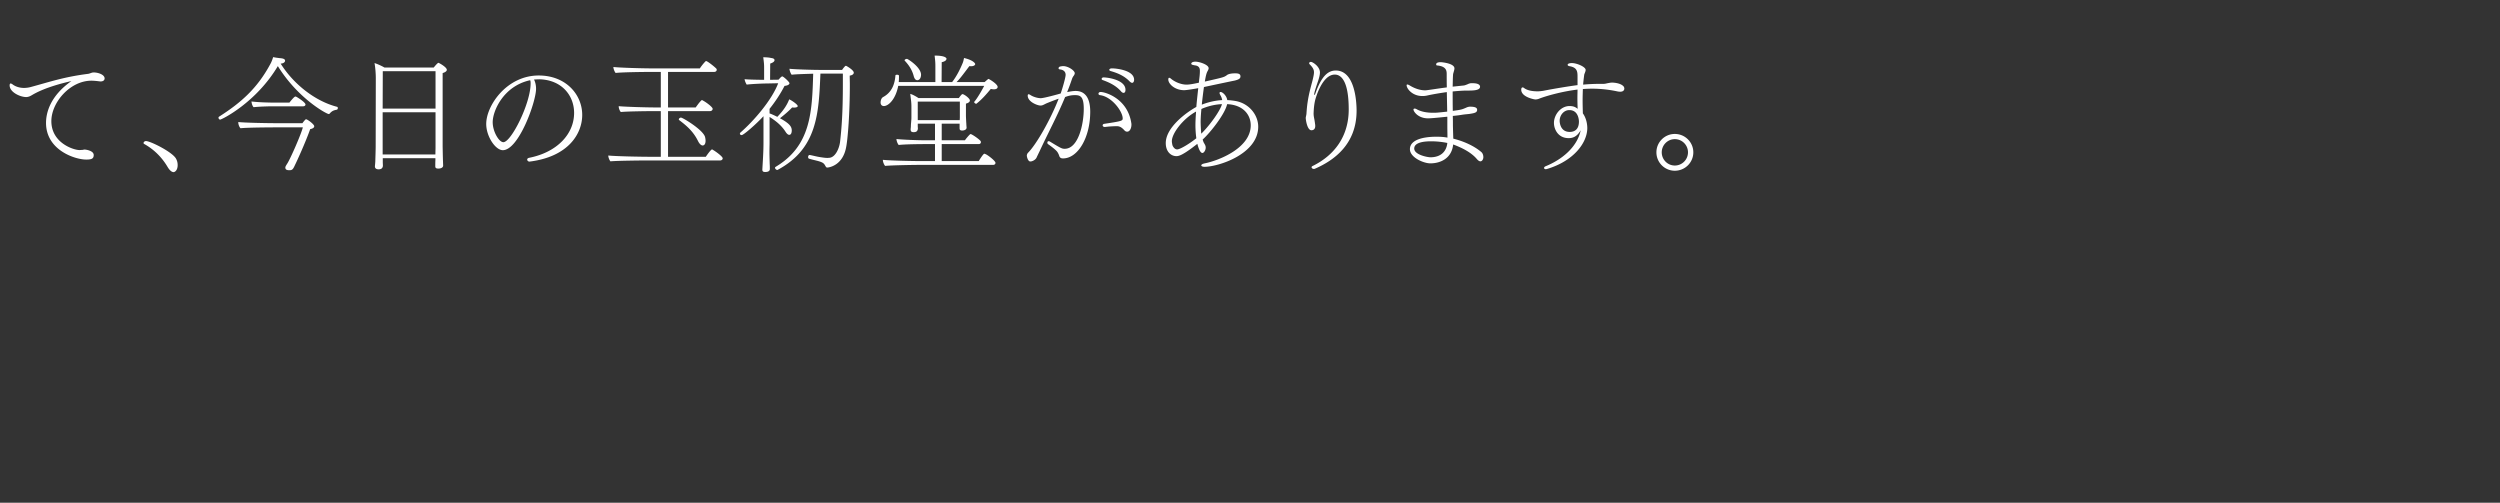 <svg id="design" xmlns="http://www.w3.org/2000/svg" viewBox="0 0 552 111"><rect x="0" y="0" width="552" height="111" fill="#333333" stroke="none"/><path d="M23.1 17.312c0 .336-.252.672-.896.672-.084 0-.196-.028-.28-.028-.672-.084-1.232-.14-1.736-.14-4.704 0-8.848 4.788-8.848 8.932 0 4.788 4.872 6.384 6.216 6.384.14 0 .308-.028.56-.028.168 0 .364-.084.56-.084.308 0 2.016.252 2.016 1.204 0 .784-.42 1.008-1.652 1.008-2.492 0-8.876-2.1-8.876-8.092 0-2.184.868-5.908 5.6-9.24-5.628 1.288-7.924 2.632-8.82 3.164-.28.168-.7.364-1.176.364-1.288 0-3.64-1.064-3.64-2.576 0-.28.084-.42.224-.42s.308.112.504.252c.028.028.924.728 2.436.728a5.74 5.74 0 001.596-.224c4.032-1.092 7.252-2.212 12.572-2.884.42-.056.784-.308 1.204-.308 1.064 0 2.436.504 2.436 1.316zm16.128 19.124c0 1.204-.644 1.568-.896 1.568-.392 0-.84-.336-1.316-1.12-1.316-2.24-3.108-3.948-5.18-5.096a.23.23 0 01-.14-.224c0-.196.252-.42.532-.42.952 0 5.712 2.352 6.608 3.836.28.476.392.98.392 1.456zm35.364-12.572c0 .168-.084.336-.252.364-.588.112-1.008.224-1.54.84a.255.255 0 01-.224.112c-.42 0-6.748-3.36-11.228-10.584-4.816 8.092-12.404 11.816-12.74 11.816-.196 0-.364-.224-.364-.42 0-.084.028-.168.112-.224 4.9-3.108 8.456-6.3 11.284-11.536.308-.532.476-1.008.672-1.624.504.112.952.168 1.428.224.364.028 1.204.084 1.204.56 0 .42-.532.644-.924.644h-.056c2.8 4.48 7.56 8.288 12.46 9.548.112.028.168.14.168.28zm-6.104 4.648c-1.008 2.884-3.024 7.28-3.332 7.868-.476 1.064-.644 1.204-1.288 1.204-.392 0-.868-.056-.868-.588 0-.252.28-.644.42-.868.728-1.12 3.164-6.72 3.444-8.008h-5.656c-1.456 0-6.636.028-8.092.196-.28-.224-.504-.868-.504-1.288v-.084c1.428.168 6.524.252 7.924.252h6.244c.112-.168.644-.868.784-.868.308 0 1.82 1.12 1.82 1.54 0 .42-.588.588-.896.644zm-1.036-5.432c0 .224-.224.392-.504.392h-6.496c-1.288 0-3.136.056-4.452.196-.28-.252-.448-.896-.476-1.26 1.652.196 3.864.252 5.516.252h2.856c.056-.056 1.036-1.344 1.316-1.344.056 0 .14.028.224.056.28.14 2.016 1.232 2.016 1.708zm31.206-7.672c0 .224-.196.504-.924.728v16.1c0 .336.056 3.136.084 3.416 0 .308.028.84.028.924 0 .224-.196.644-1.092.644-.476 0-.644-.168-.644-.504 0-.14 0-1.036.028-1.316v-.476h-11.62v.924c0 .14.028.616.028.756-.056.672-.56.784-.952.784s-.812-.14-.812-.644v-.084c0-.028.056-.476.084-.98.028-1.036.084-2.548.084-3.332l.028-15.092c0-1.092-.112-2.38-.28-3.332.56.168 1.512.588 2.184.98h10.892c.588-.728.924-1.036 1.036-1.036s1.848.952 1.848 1.54zm-2.492.308H84.518l-.028 8.26h11.676v-8.26zm0 9.072H84.49v9.324h11.648c0-.588.028-1.26.028-1.484v-7.84zm20.768 10.892h-.056c-.252 0-.476-.224-.476-.448 0-.168.14-.336.448-.392 6.076-1.204 9.912-5.18 9.912-9.912 0-3.78-2.66-7.252-7.588-7.42-.42 0-.84.028-1.26.056.307.616.448 1.316.448 2.044 0 2.884-3.836 13.552-7.336 13.552-1.624 0-3.668-3.024-3.668-5.796 0-4.032 4.508-10.696 11.592-10.696 6.02 0 9.604 4.228 9.604 8.708 0 4.172-3.08 9.24-11.62 10.304zm.14-17.976l-.112.028c-5.88 1.344-8.176 6.832-8.176 9.24 0 2.1 1.4 4.424 2.352 4.424 1.736 0 6.02-8.568 6.02-12.964 0-.196 0-.364-.028-.476-.028-.084-.056-.168-.056-.252zm42.496 17.248c0 .224-.169.476-.589.476H142.63c-1.175 0-6.524.056-7.84.196-.224-.224-.476-.868-.476-1.232v-.056c1.4.168 7.028.28 9.017.28h2.575v-10.08h-1.931c-1.148 0-5.6.056-6.889.196-.252-.224-.476-.84-.476-1.232v-.056c1.4.14 6.076.28 8.093.28h1.203v-7.84h-2.716c-1.175 0-5.964.056-7.252.224-.252-.252-.504-.952-.504-1.316 1.428.168 6.468.308 8.457.308h10.64c.111-.196.672-.98 1.231-1.54.056-.056.112-.084.14-.084.28 0 1.82 1.204 2.268 1.68.056.056.084.14.084.252 0 .224-.168.476-.616.476h-10.136v7.84h6.104c.14-.168.672-.98 1.232-1.54.057-.056.113-.084.168-.084.057 0 .113.028.168.084.588.28 2.184 1.428 2.184 1.848 0 .224-.195.504-.615.504h-9.24v10.08h8.343c.197-.308 1.12-1.624 1.372-1.624.057 0 .113.028.168.084.617.336 2.185 1.484 2.185 1.876zm-3.78-3.892c0 1.064-.588 1.064-.644 1.064-.308 0-.7-.336-1.008-.952-1.065-2.184-2.576-3.444-4.2-4.676a.215.215 0 01-.057-.14c0-.168.252-.392.477-.392.392 0 4.872 2.688 5.32 4.284.056.252.112.532.112.812zm19.535-7.308c-.14 0-.28 0-.42-.028-.812.868-1.82 1.708-2.688 2.38 2.128 1.176 2.604 1.848 2.604 2.716 0 .252-.056.952-.56.952-.224 0-.504-.196-.812-.672-.84-1.344-2.128-2.408-3.528-3.276v5.74c0 .42-.028 1.092-.028 2.044 0 .7.028 1.568.056 2.632.028.308.028.728.028 1.064 0 .14 0 .672-1.008.672-.336 0-.644-.056-.644-.504v-.084c.112-1.932.252-3.892.252-5.824v-5.908c-1.652 1.792-4.396 4.172-4.816 4.172-.224 0-.392-.14-.392-.336 0-.056.028-.14.112-.224 2.856-2.464 6.916-7.112 8.344-10.892l-2.548.056c-1.12 0-3.752.14-4.396.252-.168-.224-.448-.84-.476-1.204.588.084 2.884.14 4.312.14v-2.632c0-.728-.028-1.148-.196-2.352 1.176.028 1.484.112 1.736.168.532.056.756.224.756.476 0 .28-.28.532-.952.756l-.028 3.584 1.876-.028c.252-.308.644-.728.812-.728.252 0 1.596 1.232 1.596 1.512 0 .028 0 .476-1.092.588-.868 1.708-2.016 3.444-3.304 5.068v1.008c.42.14 1.036.42 1.708.756 1.512-1.568 2.156-2.688 2.632-3.864.588.252 1.876 1.148 1.876 1.484s-.756.336-.812.336zm13.188-7.7c0 .28-.28.56-.896.644 0 .672.028 1.372.028 2.044 0 6.272-.448 11.788-.784 13.58-.7 4.284-3.892 4.676-4.2 4.676-.196 0-.28-.112-.42-.364-.308-.56-.504-.756-1.568-1.064-.504-.14-1.288-.308-2.044-.532-.14-.056-.196-.196-.196-.364 0-.224.112-.448.336-.448h.056c.98.196 1.4.336 2.296.476.56.084 1.064.168 1.568.168.168 0 .308-.028.448-.028 1.288-.112 2.156-1.988 2.352-3.528.336-2.912.616-6.496.616-12.628v-2.436h-4.956c-.364 8.792-.672 16.548-9.436 21.252-.028.028-.056.028-.084.028a.478.478 0 01-.364-.196c-.084-.084-.14-.168-.14-.28 0-.056.028-.14.112-.196 7.812-4.648 8.064-12.068 8.316-20.58-1.736.056-3.892.112-4.732.224-.196-.112-.504-.952-.504-1.288v-.028c1.148.14 5.152.252 6.692.252h4.928c.196-.308.42-.588.672-.84.056-.056.084-.056.14-.056.056 0 .112 0 .14.028.476.252 1.624.98 1.624 1.484zm30.954 3.668c-.224 0-.448-.028-.7-.084-.98 1.176-1.96 2.324-3.192 3.276h-.056c-.112 0-.42-.196-.42-.364 0-.028 0-.056.028-.084.7-.812 1.624-2.436 2.184-3.5h-18.984c-.588 3.052-2.212 4.452-3.164 4.452-.504 0-.728-.364-.728-.784 0-.476.196-1.008.56-1.204 1.708-.924 2.548-2.52 2.716-4.76 0-.112.168-.168.364-.168.196 0 .42.084.42.224 0 .448 0 .896-.056 1.4h8.092v-3.5c0-.728-.028-1.176-.168-2.352 2.632 0 2.632.672 2.632.728 0 .028-.028.056-.028.084-.056.28-.448.532-1.036.644l-.028 4.396h2.324c1.036-1.316 1.848-3.024 2.352-4.256.14-.336.196-.7.28-1.064 2.016.476 2.464 1.176 2.464 1.344 0 .224-.308.476-.896.476-.14 0-.252 0-.392-.028-1.68 2.24-2.156 2.856-2.828 3.528h6.188c.14-.112.532-.476.728-.616.056-.056.112-.084.14-.084.112 0 2.016 1.12 2.016 1.764 0 .42-.448.532-.812.532zm.336 16.24c0 .224-.168.448-.532.448h-16.408c-1.288 0-6.132.084-7.42.224-.252-.252-.504-.896-.504-1.288v-.056c1.4.168 6.384.28 8.596.28h2.912v-3.752h-2.492c-.784 0-4.228.028-5.516.196-.252-.252-.504-.924-.504-1.316 1.26.14 4.48.28 6.72.28h1.792v-3.668h-3.808v.504c0 .168.028.476.028.588-.056.616-.42.784-.924.784-.392 0-.672-.112-.672-.532v-.168c0-.056.056-.336.056-.84.028-.56.112-1.12.112-1.68v-2.436c0-1.12-.14-1.652-.252-2.8.532.14 1.26.56 1.82.924h8.904l.14-.196c.476-.644.588-.672.672-.672.336 0 1.624.924 1.624 1.4 0 .224-.168.504-.868.7v2.632c0 .336.056 1.456.084 1.764 0 .28.056.812.056.896 0 .476-.56.644-.952.644-.532 0-.588-.224-.588-.532v-.98h-3.948v3.668h5.124c.224-.336.784-1.008 1.12-1.316.056-.028.084-.056.14-.056.252 0 1.68.952 2.184 1.512a.472.472 0 01.084.28c0 .196-.14.42-.504.42h-8.148v3.752h8.176c.196-.336 1.008-1.624 1.232-1.624.084 0 .168.056.252.084l.084.028c.7.364 2.128 1.512 2.128 1.904zM203.367 16.5c0 .42-.168 1.204-.84 1.204-.364 0-.616-.308-.784-.924-.364-1.4-1.12-2.464-1.96-3.36a.21.21 0 01-.056-.112c0-.168.336-.308.532-.308s3.108 1.848 3.108 3.5zm8.568 5.936h-9.296v4.088h9.268c0-.14.028-.364.028-.616v-3.472zm22.767 12.544c-.364 0-.672-.112-.812-.532a3.123 3.123 0 00-.308-.7c-.112-.224-.364-.644-2.184-1.932-.112-.084-.14-.196-.14-.336 0-.168.112-.308.28-.308.084 0 .168.028.28.084 2.548 1.568 2.716 1.596 3.276 1.596 2.996 0 4.2-5.432 4.2-8.82 0-2.8-.812-3.024-1.96-3.024-.644 0-1.288.084-2.156.42-1.68 4.06-3.668 7.756-5.488 11.648-.168.392-.644 1.316-.812 1.708-.28.588-1.036.868-1.316.868-.112 0-.28-.028-.336-.084-.336-.28-.504-.98-.504-1.204 0-.196.112-.476.252-.616 1.848-1.848 4.984-7.336 6.776-11.956-.84.28-2.464.924-2.828 1.092-.7.364-.84.42-1.204.42-.644 0-2.8-.812-2.8-2.184 0-.224.084-.308.196-.308s.28.084.448.196c.448.308 1.456.672 2.24.672.7 0 3.92-.896 4.396-1.036.42-1.204 1.092-3.556 1.092-4.116 0-.756-.56-1.148-1.316-1.204-.14-.028-.252-.14-.252-.252 0-.056.028-.112.056-.168.056-.14.252-.224.504-.252.168-.029.308-.056.448-.056 1.176 0 2.576 1.007 2.576 1.568 0 .14-.056.28-.14.42-.056.084-.112.195-.196.28-.14.224-.224.42-.252.504a53.486 53.486 0 01-1.092 2.968c.672-.14 1.344-.253 1.876-.253 1.764 0 3.22 1.12 3.22 4.592 0 5.74-2.744 10.304-6.02 10.304zm15.12-7.476c0 .784-.336 1.568-.952 1.568a.78.78 0 01-.588-.28c-.504-.56-.98-.924-1.624-.924a19.63 19.63 0 00-2.66.168h-.056c-.308 0-.476-.168-.476-.364 0-.14.112-.308.392-.336 3.92-.588 4.032-.672 4.032-1.204 0-1.484-2.352-4.788-5.012-5.124-.224-.028-.336-.168-.336-.308 0-.196.168-.392.476-.392 1.008 0 6.048 1.428 6.804 7.056v.14zm-1.736-7c-.168 0-.364-.084-.616-.392-1.204-1.344-2.772-1.988-4.004-2.436-.168-.056-.224-.14-.224-.252 0-.168.168-.336.448-.336 1.372.056 4.816.672 4.816 2.744 0 .672-.364.672-.42.672zm1.904-2.212c-.168 0-.364-.112-.616-.364-1.288-1.316-2.828-1.848-4.144-2.24-.196-.056-.308-.168-.308-.252 0-.168.224-.336.532-.336h.196c.42 0 4.76.28 4.76 2.52 0 .448-.224.672-.42.672zm15.951 18.536c-.448 0-.7-.14-.7-.308s.224-.336.756-.448c3.08-.616 10.164-3.36 10.164-8.4 0-2.268-1.595-4.508-5.208-4.676-.476 2.184-3.696 6.272-5.404 7.812.057.196.112.364.196.588.084.168.197.336.28.504.14.224.196.476.196.7 0 .56-.392 1.176-.728 1.176-.531 0-.923-1.26-1.12-2.016-3.163 2.492-4.06 2.716-4.62 2.716-1.147 0-2.351-.924-2.351-2.884 0-3.528 4.731-6.888 6.748-7.98.111-1.344.28-2.8.42-4.144-.897.168-2.605.448-3.108.448-2.073 0-3.5-1.4-3.5-2.352 0-.224.055-.392.195-.392.113 0 .252.084.449.252.7.588 2.071 1.26 3.387 1.26.56 0 1.288-.112 2.717-.42l.055-.532c.084-.672.168-1.344.168-2.016 0-.42 0-1.064-.924-1.26a4.285 4.285 0 01-.587-.112c-.28-.056-.393-.168-.393-.28 0-.14.168-.448.924-.448.896 0 2.912.672 2.912 1.428 0 .084 0 .168-.027.224-.057.14-.113.28-.197.42-.252.448-.391.98-.615 2.324 4.06-.924 4.228-.952 4.843-1.4.448-.392 1.484-.42 1.848-.42.756 0 1.176.14 1.176.672 0 .448-.28.672-1.26.924-.14.028-.616.112-6.804 1.428a133.856 133.856 0 00-.475 3.892c1.427-.56 2.967-.924 4.507-1.008a2.929 2.929 0 00-.364-1.008c-.056-.14-.168-.28-.196-.42-.028-.056-.028-.112-.028-.14 0-.168.14-.224.224-.224.42 0 1.316.756 1.484 1.792a14.99 14.99 0 011.96.224c2.94.588 4.873 3.108 4.873 5.656 0 5.992-8.708 8.848-11.873 8.848zm-1.988-9.268c0-.756.056-1.792.14-2.94l-.028.028c-2.94 1.624-5.32 4.844-5.32 6.524 0 .336.084.616.112.84.084.28.448.98 1.064.98.616 0 2.66-1.204 4.228-2.464a22.23 22.23 0 01-.196-2.968zm1.317-3.5c-.113 1.176-.169 2.212-.169 2.828 0 .448.056 1.876.14 2.632 2.044-2.016 4.284-5.264 4.564-6.524-1.652.056-3.248.504-4.535 1.064zm34.263.392c0 7.308-4.844 10.92-9.24 12.824-.084.028-.14.028-.196.028-.28 0-.504-.196-.504-.364 0-.112.084-.224.224-.28 4.76-2.324 7.98-6.496 7.98-12.488 0-7.224-2.212-7.7-3.08-7.7-2.772 0-4.2 5.18-4.284 5.46-.308 1.176-.364 2.352-.392 3.108 0 .532.084.868.168 1.316.028.112.14.84.14.924.028.14.056.336.056.532 0 .728-.42.952-.84.952-.84 0-1.204-1.876-1.26-2.688 0-.28.168-.7.168-1.12.056-.728.112-1.54.252-2.408.336-2.324.98-4.256 1.176-5.18.14-.616.224-1.036.224-1.4 0-.504-.168-.98-.924-1.736-.112-.112-.14-.196-.14-.28 0-.168.196-.28.392-.28.392 0 1.988 1.036 1.988 2.324 0 .56-.196 1.232-.392 1.848 0 .028-.868 2.436-.868 2.94 0 .112.028.196.084.196.028 0 .084-.084.14-.252 1.428-4.116 2.94-5.152 4.536-5.152 4.228 0 4.592 6.888 4.592 8.876zm27.344 11.172c-.223 0-.475-.14-.811-.532-1.148-1.344-2.968-2.352-5.208-3.192-.308 3.052-2.772 4.172-5.04 4.172-1.485 0-4.508-1.288-4.508-3.136 0-2.1 2.996-2.744 5.796-2.744.56 0 1.484 0 2.492.196 0-.756-.028-1.596-.028-2.604v-2.016c-2.94.308-3.808.364-4.256.364-2.24 0-3.22-1.54-3.22-1.932 0-.14.084-.224.252-.224.112 0 .252.028.448.14 1.036.588 2.352.784 3.64.784.672 0 .812 0 3.107-.252l-.084-4.312c-1.595.224-3.22.504-4.34.756a4.745 4.745 0 01-1.063.112c-2.24 0-3.473-1.652-3.473-2.38 0-.112.057-.168.168-.168.113 0 .309.084.589.252.952.588 2.184 1.036 3.304 1.036.224 0 .42-.028.616-.056 1.092-.14 2.575-.392 4.2-.588-.028-.924-.028-1.904-.028-2.884 0-.728-.028-1.764-2.1-1.96-.168 0-.224-.112-.224-.252 0-.308.336-.476 1.036-.476.084 0 2.996.224 2.996 1.372 0 .28-.112.588-.196.896-.056.196-.112.364-.112.532-.056.84-.056 1.708-.084 2.604l2.408-.252c.224 0 .672-.196.896-.28.028-.028.476-.224.756-.224h.448c.168 0 1.54 0 1.54.784s-1.428.84-2.604.84h-.364c-.812 0-1.904.084-3.08.196 0 1.428 0 2.884.028 4.284 1.876-.252 1.96-.28 2.94-.7.223-.112.531-.224.896-.224 1.344 0 1.54.364 1.54.7 0 .616-.616.728-1.68.896-.42.056-.924.084-1.513.168-.475.084-1.287.196-2.183.28.028.756.028 1.484.028 2.156.027 1.12.056 2.072.084 2.856 3.304.84 5.235 2.156 6.131 2.912.365.28.504.756.504 1.176 0 .476-.28.924-.644.924zM315.986 31.2c-2.1 0-3.724.42-3.724 1.596 0 1.372 2.912 1.932 3.584 1.932 2.212 0 3.527-1.204 3.724-3.164a18.143 18.143 0 00-3.584-.364zm42.666-11.648c0 .28-.168.7-.924.7a3.13 3.13 0 01-.672-.084 26.745 26.745 0 00-5.488-.588c-.7 0-1.372.028-2.072.084-.028.812-.056 1.652-.056 2.548s.028 1.82.056 2.828c.308.392.98 1.568.98 3.304-.056 3.276-3.08 7.224-8.876 8.96-.112.028-.196.056-.28.056-.252 0-.392-.14-.392-.28s.112-.28.392-.392c3.36-1.372 6.888-4.06 7.7-7.924-.812 1.4-1.708 1.736-2.66 1.736-2.38 0-3.248-2.016-3.248-3.36 0-1.792 1.484-3.724 3.444-3.724.728 0 1.26.168 1.792.616a57.67 57.67 0 01-.056-2.436c0-.644.028-1.288.028-1.82-3.444.42-6.916 1.4-8.484 2.016a2.222 2.222 0 01-.84.168c-.168 0-3.108-.504-3.108-2.156 0-.364.14-.504.308-.504.084 0 .168.028.252.084.812.644 2.044.784 3.108.784.28 0 .84-.056 1.316-.14 2.072-.42 5.852-1.036 7.448-1.232V17.06c0-1.148 0-2.128-1.708-2.436-.336-.056-.476-.168-.476-.308 0-.336.644-.392.924-.392 1.12 0 3.052.84 3.052 1.512 0 .252-.14.56-.224.784-.056.14-.112.308-.112.448a40.398 40.398 0 00-.224 2.016 40.935 40.935 0 013.724-.168h.756c.504 0 .756-.14 1.232-.196a3.42 3.42 0 01.728-.084c.028 0 1.68.028 2.408.756.14.112.252.336.252.56zm-12.124 4.76h-.056c-1.12 0-2.1 1.064-2.1 2.38 0 .168.056 2.436 2.212 2.436 1.12 0 2.044-.588 2.044-2.296 0-.168-.056-2.52-2.1-2.52zm23.268 13.384c-2.24 0-4.06-1.82-4.06-4.06s1.82-4.06 4.06-4.06c2.268 0 4.088 1.82 4.088 4.06s-1.82 4.06-4.088 4.06zm0-6.972c-1.596 0-2.884 1.316-2.884 2.912s1.288 2.912 2.884 2.912c1.624 0 2.912-1.316 2.912-2.912s-1.288-2.912-2.912-2.912z" fill="#fff"/></svg>